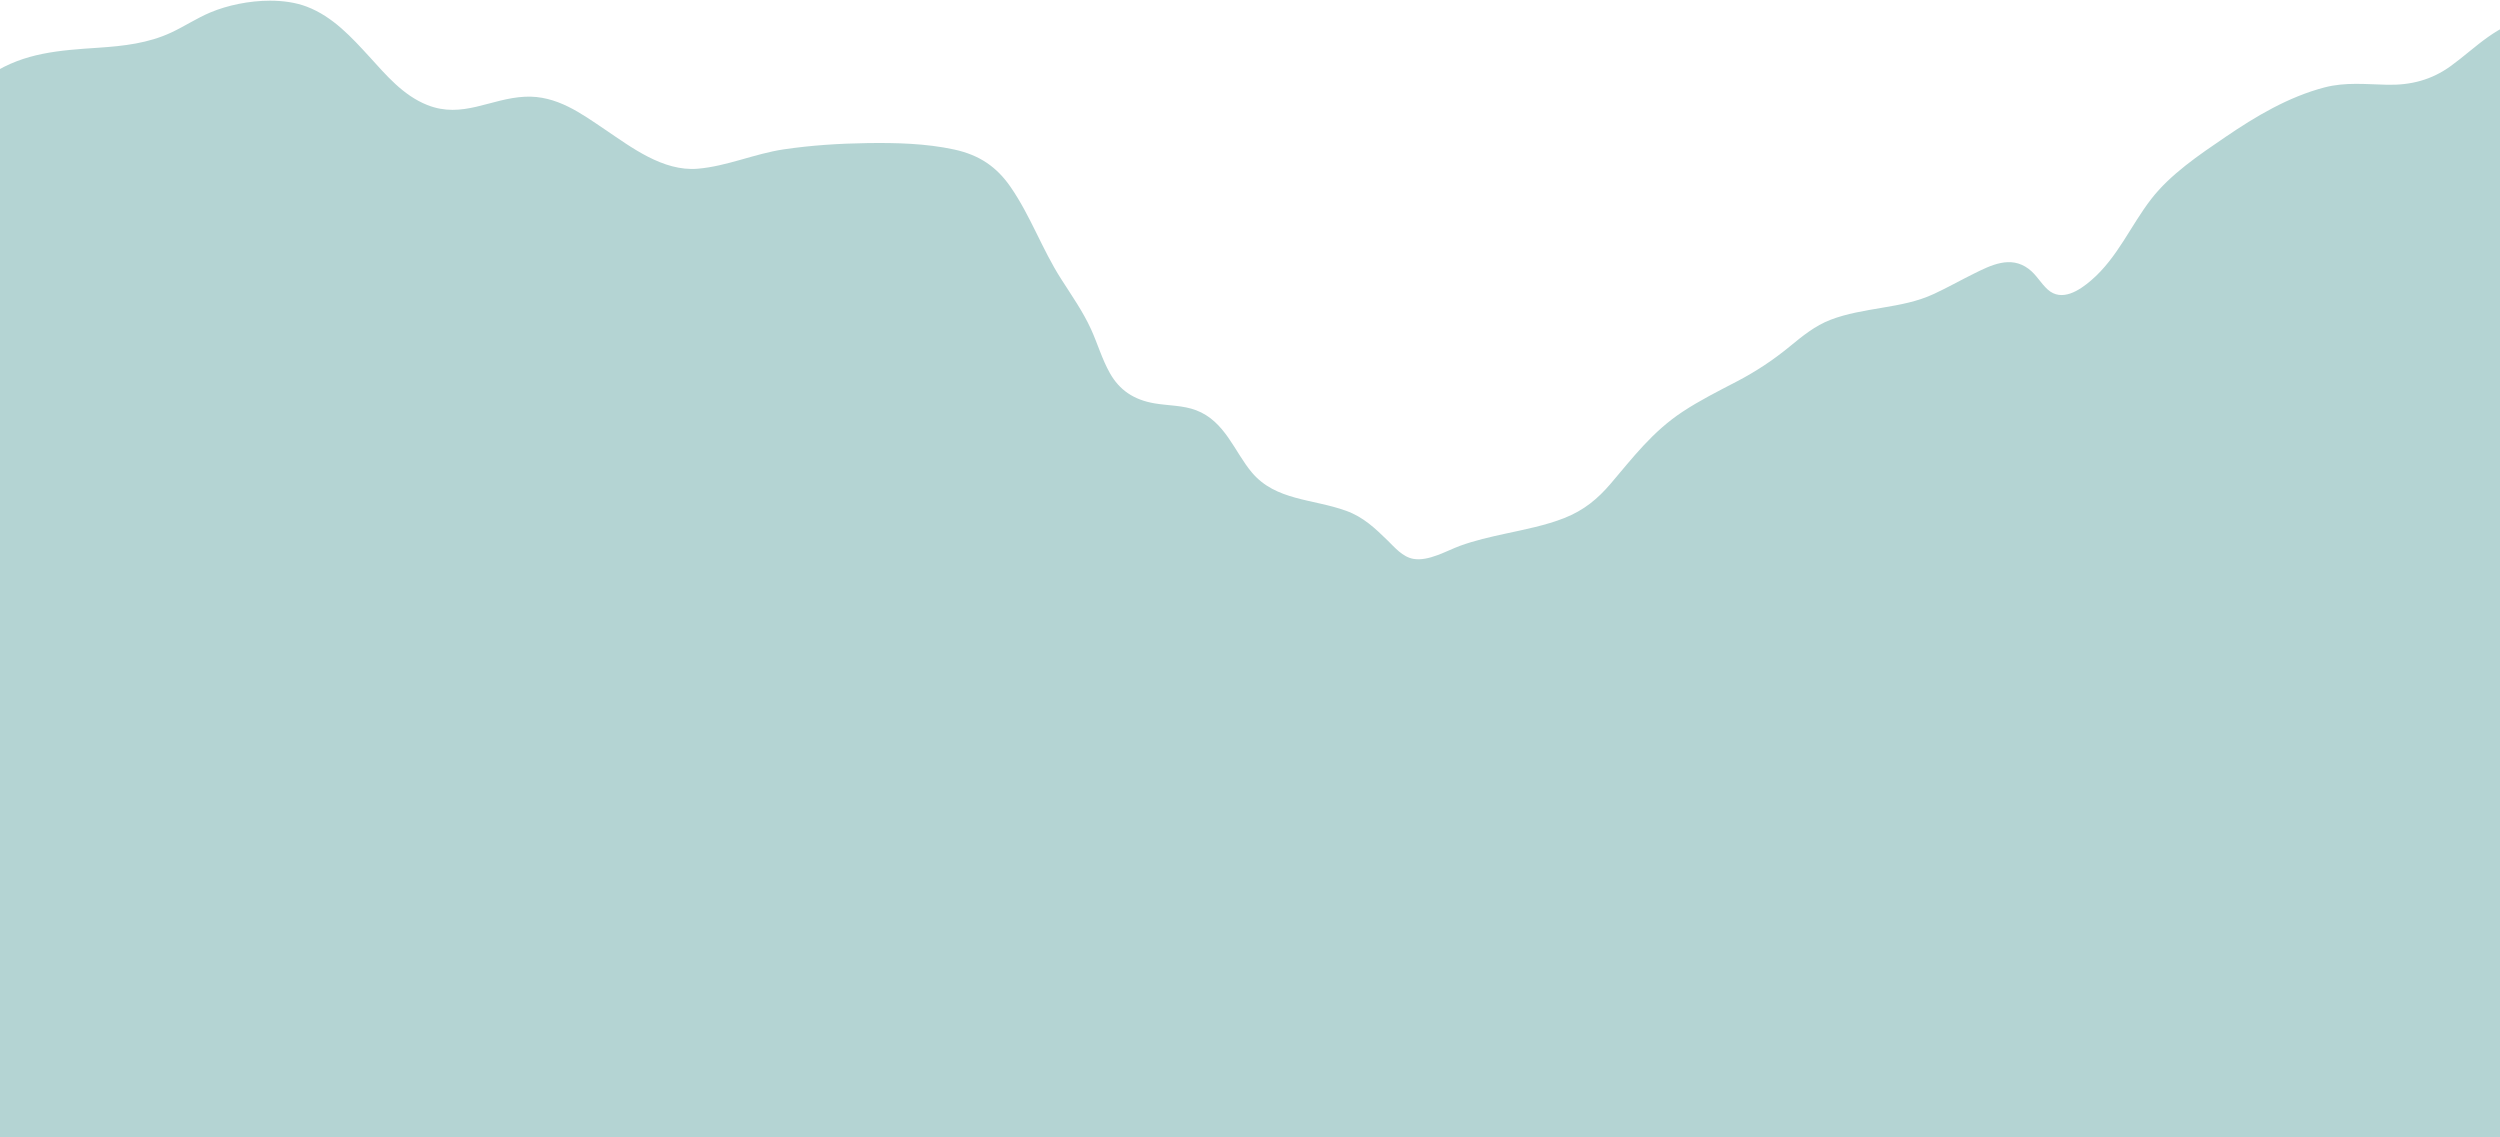 <svg width="1440" height="655" viewBox="0 0 1440 655" fill="none" xmlns="http://www.w3.org/2000/svg">
<path d="M121.276 7.117C113.345 10.437 106.315 15.162 98.564 18.772C85.429 24.889 71.347 26.512 56.732 27.485C34.058 28.992 14.162 30.379 -4.753 42.553C-14.826 49.035 -24.342 56.343 -37.416 56.871C-40.464 56.992 -43.509 56.808 -46.554 56.514V686.331H1596.49V47.337C1589.29 42.051 1582.46 36.392 1576.12 29.807C1564.76 18.016 1551.64 8.539 1533 10.616C1523.5 11.674 1514.99 15.745 1506.92 20.058C1503.27 22.012 1499.68 24.08 1495.99 25.991C1493.93 27.06 1491.67 28.451 1489.41 29.169C1483.81 30.95 1482.14 30.151 1479.54 25.934C1474.67 18.014 1470.25 8.609 1458.36 10.362C1438.55 13.282 1426.09 27.64 1411.47 38.16C1400.71 45.896 1388.96 49.125 1375.03 48.822C1362.72 48.553 1350.98 47.206 1338.96 50.341C1317.96 55.826 1299.09 67.181 1281.91 78.868C1266.56 89.311 1250.15 100.379 1239.11 114.638C1227.26 129.93 1219.72 148.441 1204.46 161.527C1197.78 167.258 1187.58 174.106 1179.46 166.751C1175.4 163.078 1172.98 158.234 1168.49 154.869C1158.04 147.028 1146.82 152.716 1136.55 157.822C1129.02 161.564 1121.72 165.676 1114.08 169.236C1104.33 173.773 1094.66 175.479 1083.93 177.295C1074.02 178.974 1063.83 180.59 1054.52 184.144C1045.33 187.651 1038.01 193.748 1030.76 199.682C1021.25 207.475 1011.52 213.929 1000.36 219.752C989.781 225.266 979.081 230.629 969.225 237.129C951.796 248.628 940.597 263.518 927.72 278.623C920.328 287.294 912.343 293.954 901.008 298.412C890.245 302.642 878.639 304.886 867.251 307.361C858.339 309.3 849.414 311.309 840.917 314.418C833.35 317.189 822.826 323.467 814.082 321.903C807.863 320.793 803.293 315.228 799.255 311.298C792.12 304.355 785.371 297.827 775.35 294.212C756.127 287.279 734.784 288.394 721.117 272.196C711.013 260.228 705.674 242.61 688.935 236.292C681.37 233.435 673.076 233.694 665.13 232.357C652.998 230.32 644.789 224.639 639.324 214.967C634.745 206.864 632.261 198.029 628.447 189.66C623.815 179.488 617.18 170.051 611.105 160.528C600.221 143.475 593.634 124.42 582.132 107.746C574.193 96.239 564.324 89.307 549.618 86.124C533.356 82.601 516.15 82.181 499.489 82.424C483.423 82.66 467.248 83.681 451.388 86.041C434.659 88.529 418.649 95.794 401.82 97.189C381.839 98.843 363.417 84.663 348.618 74.704C334.891 65.468 320.682 54.816 302.352 55.712C282.43 56.689 266.413 68.532 246.151 60.499C231.98 54.878 222.231 43.006 212.727 32.629C202.716 21.703 191.751 9.573 176.749 3.851C170.433 1.439 163.092 0.392 155.552 0.392C143.507 0.392 130.954 3.065 121.276 7.117Z" fill="url(#paint0_radial_115_749)"/>
<defs>
<radialGradient id="paint0_radial_115_749" cx="0" cy="0" r="1" gradientUnits="userSpaceOnUse" gradientTransform="translate(839.057 160.323) scale(379.706 582.648)">
<stop stop-color="#B4D4D3"/>
</radialGradient>
</defs>
</svg>
